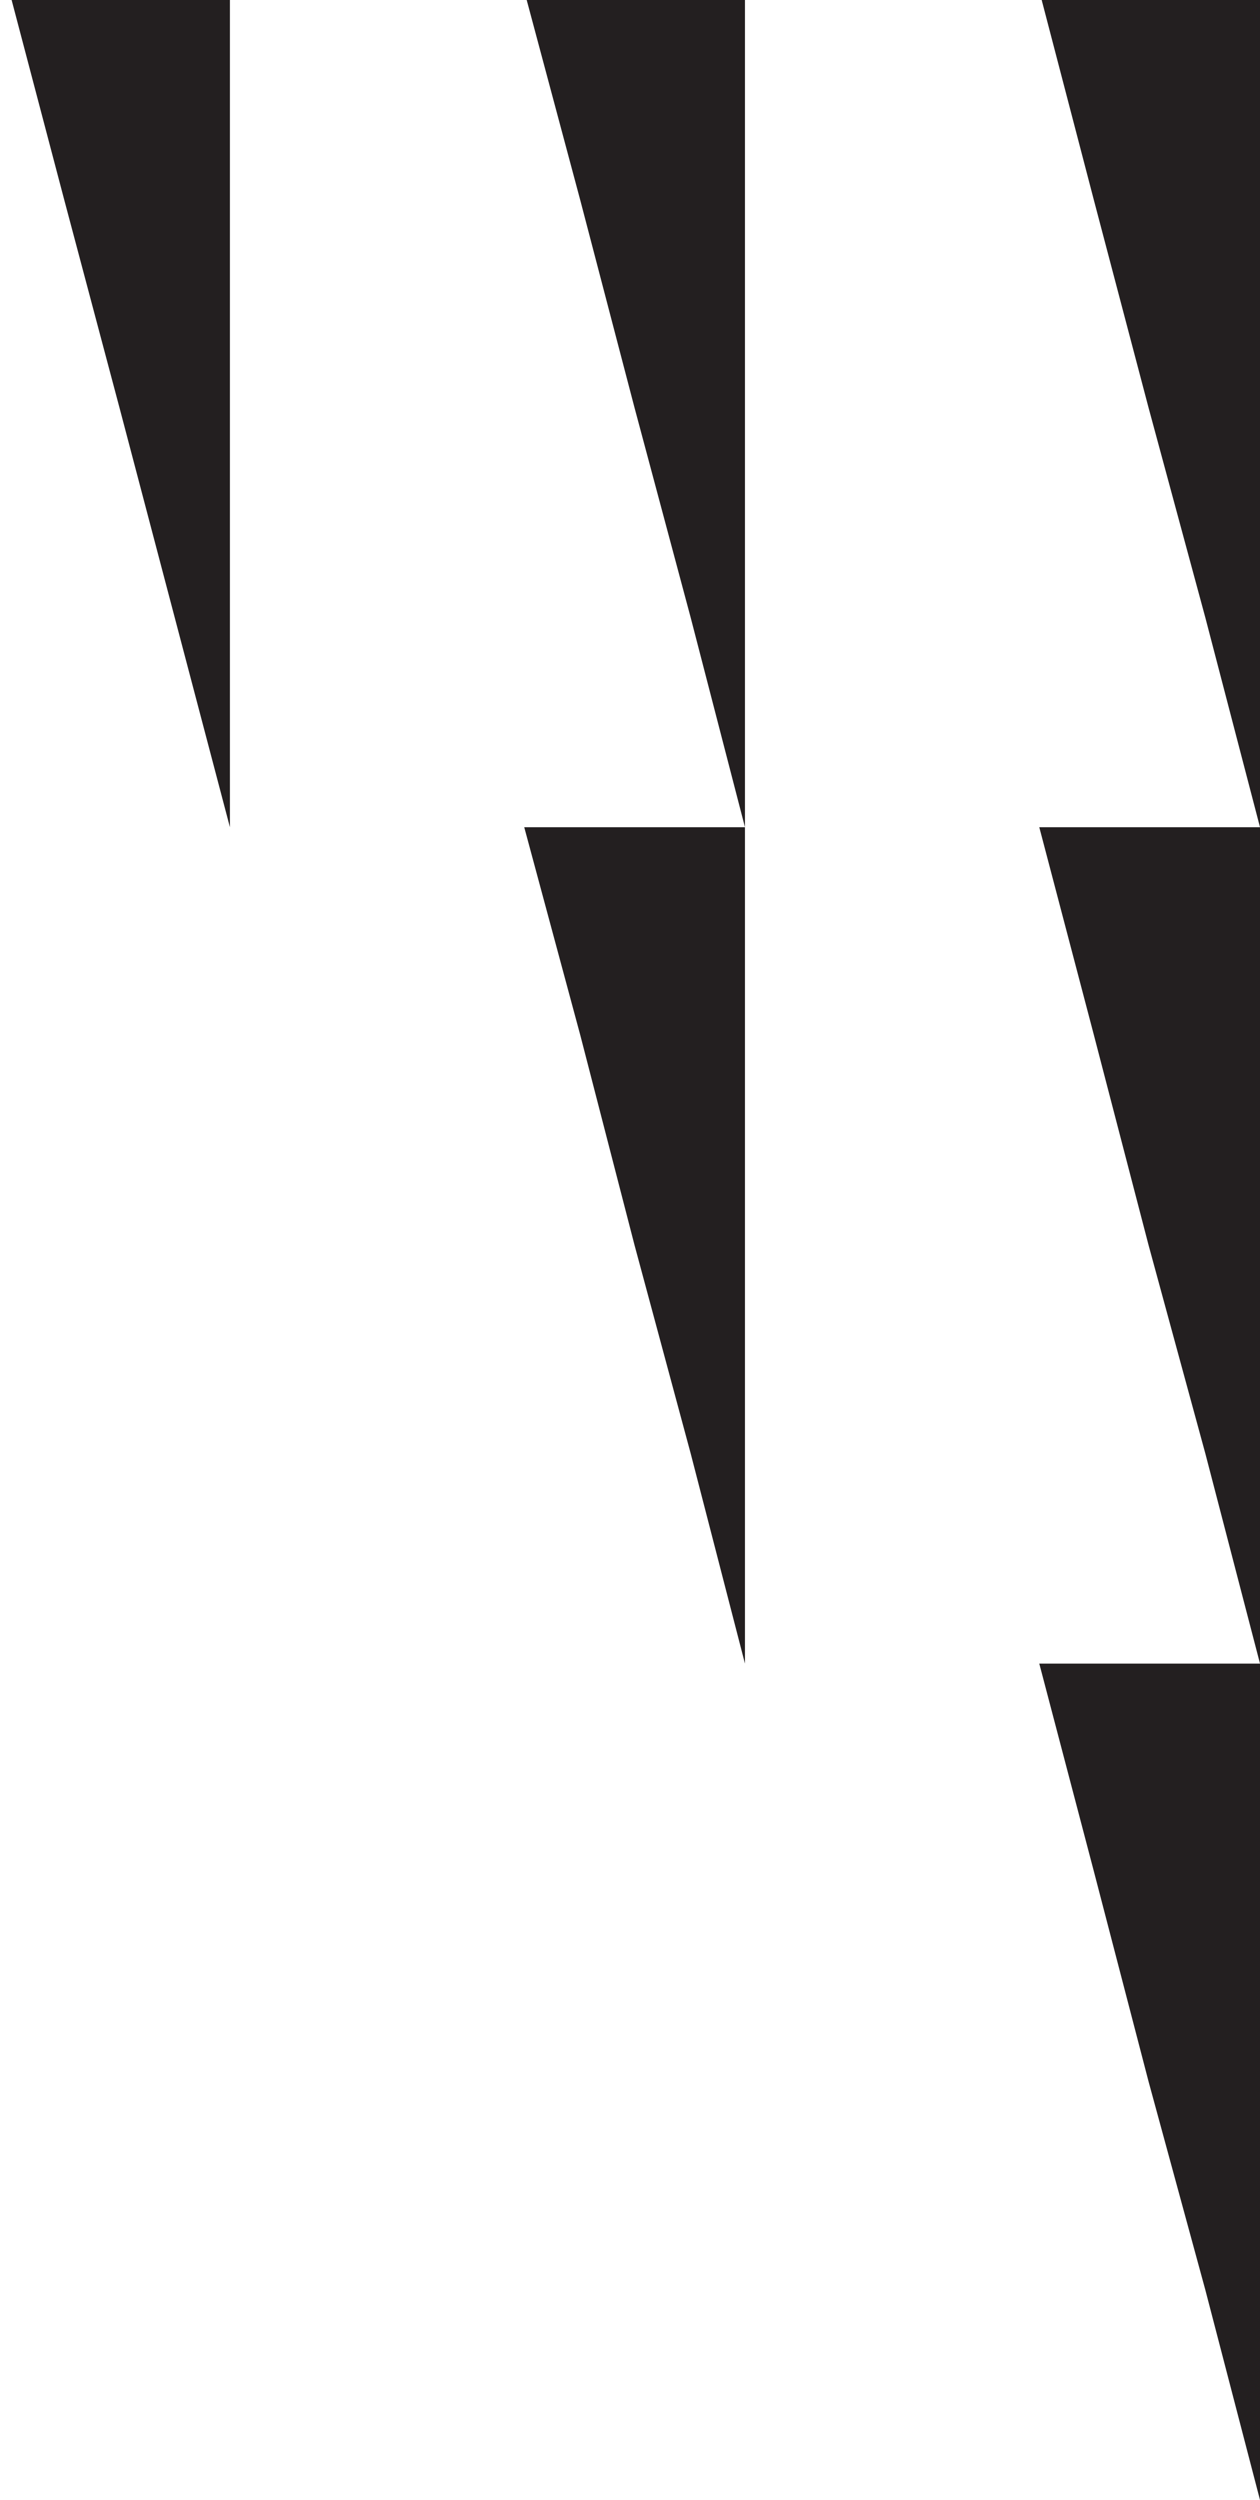 <svg width="125" height="248" viewBox="0 0 125 248" fill="none" xmlns="http://www.w3.org/2000/svg">
<g id="Left Asset" clip-path="url(#clip0_4459_19009)">
<path id="Vector" d="M103.103 165.029L108.527 185.673L113.951 206.515L119.576 227.158L125 248V206.515L125 165.029H113.951H103.103Z" fill="#231F20"/>
<path id="Vector_2" d="M52.007 82.059L57.571 102.702L62.956 123.544L68.52 144.187L73.905 165.029V123.544L73.905 82.059H62.956H52.007Z" fill="#231F20"/>
<path id="Vector_3" d="M103.103 82.059L108.527 102.702L113.951 123.544L119.576 144.187L125 165.029V123.544L125 82.059H113.951H103.103Z" fill="#231F20"/>
<path id="Vector_4" d="M0.912 -0.912L6.387 19.88L11.861 40.474L17.335 61.266L22.81 82.059L22.81 40.474L22.81 -0.912H11.861H0.912Z" fill="#231F20"/>
<path id="Vector_5" d="M52.007 -0.912L57.571 19.88L62.956 40.474L68.52 61.266L73.905 82.059V40.474L73.905 -0.912H62.956H52.007Z" fill="#231F20"/>
<path id="Vector_6" d="M103.103 -0.912L108.527 19.88L113.951 40.474L119.576 61.266L125 82.059V40.474L125 -0.912H113.951H103.103Z" fill="#231F20"/>
</g>
<defs>
<clipPath id="clip0_4459_19009">
<rect width="125" height="248" fill="white" transform="matrix(1 0 0 -1 0 248)"/>
</clipPath>
</defs>
</svg>
